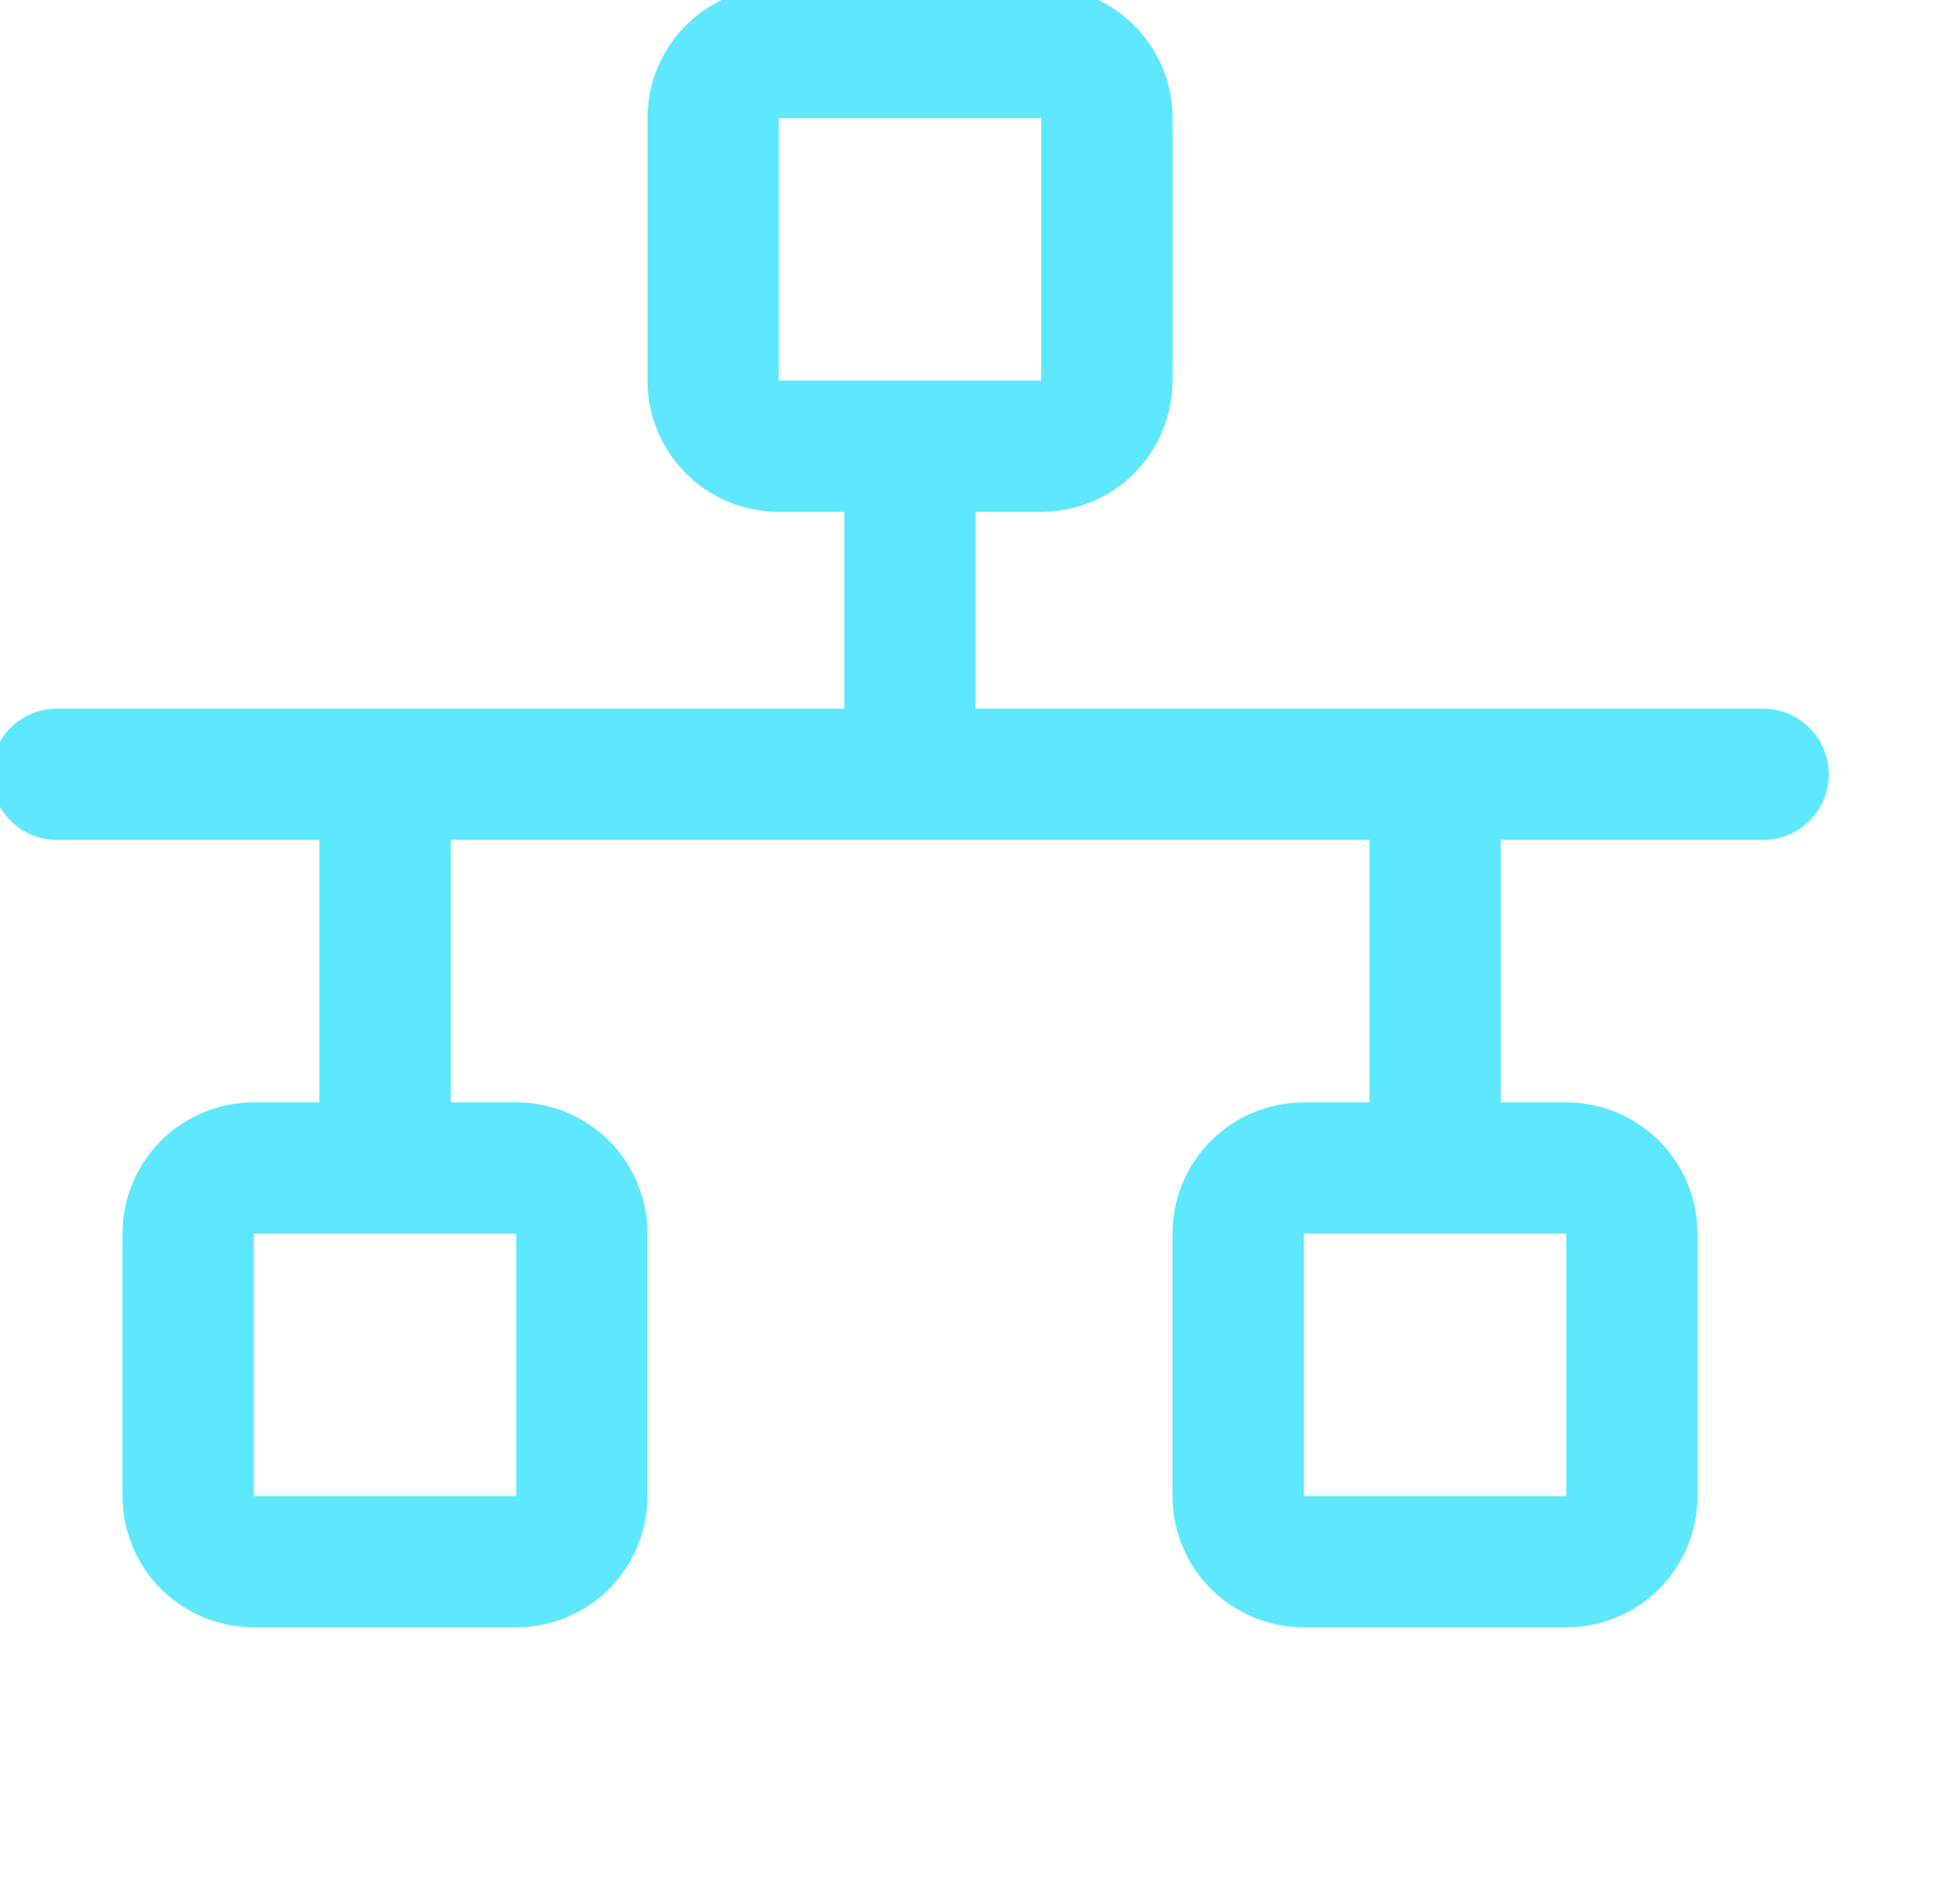 <svg xmlns="http://www.w3.org/2000/svg" width="56" height="54" viewBox="0 0 56 54" fill="none"><g clip-path="url(#clip0_63_102)"><path d="M50.375 20.25H27.875V14.625H29.75C30.745 14.625 31.698 14.23 32.402 13.527C33.105 12.823 33.5 11.87 33.5 10.875V3.375C33.5 2.38 33.105 1.427 32.402 0.723C31.698 0.02 30.745 -0.375 29.75 -0.375H22.25C21.255 -0.375 20.302 0.02 19.598 0.723C18.895 1.427 18.5 2.38 18.5 3.375V10.875C18.5 11.87 18.895 12.823 19.598 13.527C20.302 14.23 21.255 14.625 22.25 14.625H24.125V20.25H1.625C1.128 20.25 0.651 20.448 0.299 20.799C-0.052 21.151 -0.25 21.628 -0.25 22.125C-0.25 22.622 -0.052 23.099 0.299 23.451C0.651 23.802 1.128 24 1.625 24H9.125V31.5H7.25C6.255 31.5 5.302 31.895 4.598 32.598C3.895 33.302 3.5 34.255 3.5 35.25V42.75C3.5 43.745 3.895 44.698 4.598 45.402C5.302 46.105 6.255 46.5 7.25 46.5H14.75C15.745 46.5 16.698 46.105 17.402 45.402C18.105 44.698 18.5 43.745 18.5 42.75V35.25C18.5 34.255 18.105 33.302 17.402 32.598C16.698 31.895 15.745 31.5 14.75 31.5H12.875V24H39.125V31.5H37.25C36.255 31.5 35.302 31.895 34.598 32.598C33.895 33.302 33.5 34.255 33.5 35.25V42.75C33.5 43.745 33.895 44.698 34.598 45.402C35.302 46.105 36.255 46.5 37.25 46.5H44.75C45.745 46.5 46.698 46.105 47.402 45.402C48.105 44.698 48.5 43.745 48.5 42.75V35.25C48.5 34.255 48.105 33.302 47.402 32.598C46.698 31.895 45.745 31.5 44.75 31.5H42.875V24H50.375C50.872 24 51.349 23.802 51.701 23.451C52.053 23.099 52.25 22.622 52.25 22.125C52.25 21.628 52.053 21.151 51.701 20.799C51.349 20.448 50.872 20.25 50.375 20.25ZM22.25 3.375H29.75V10.875H22.25V3.375ZM14.75 42.75H7.25V35.25H14.75V42.75ZM44.75 42.75H37.25V35.25H44.75V42.75Z" fill="#5DE8FF"></path></g><defs><clipPath id="clip0_63_102"><rect width="56" height="54" fill="white"></rect></clipPath></defs></svg>